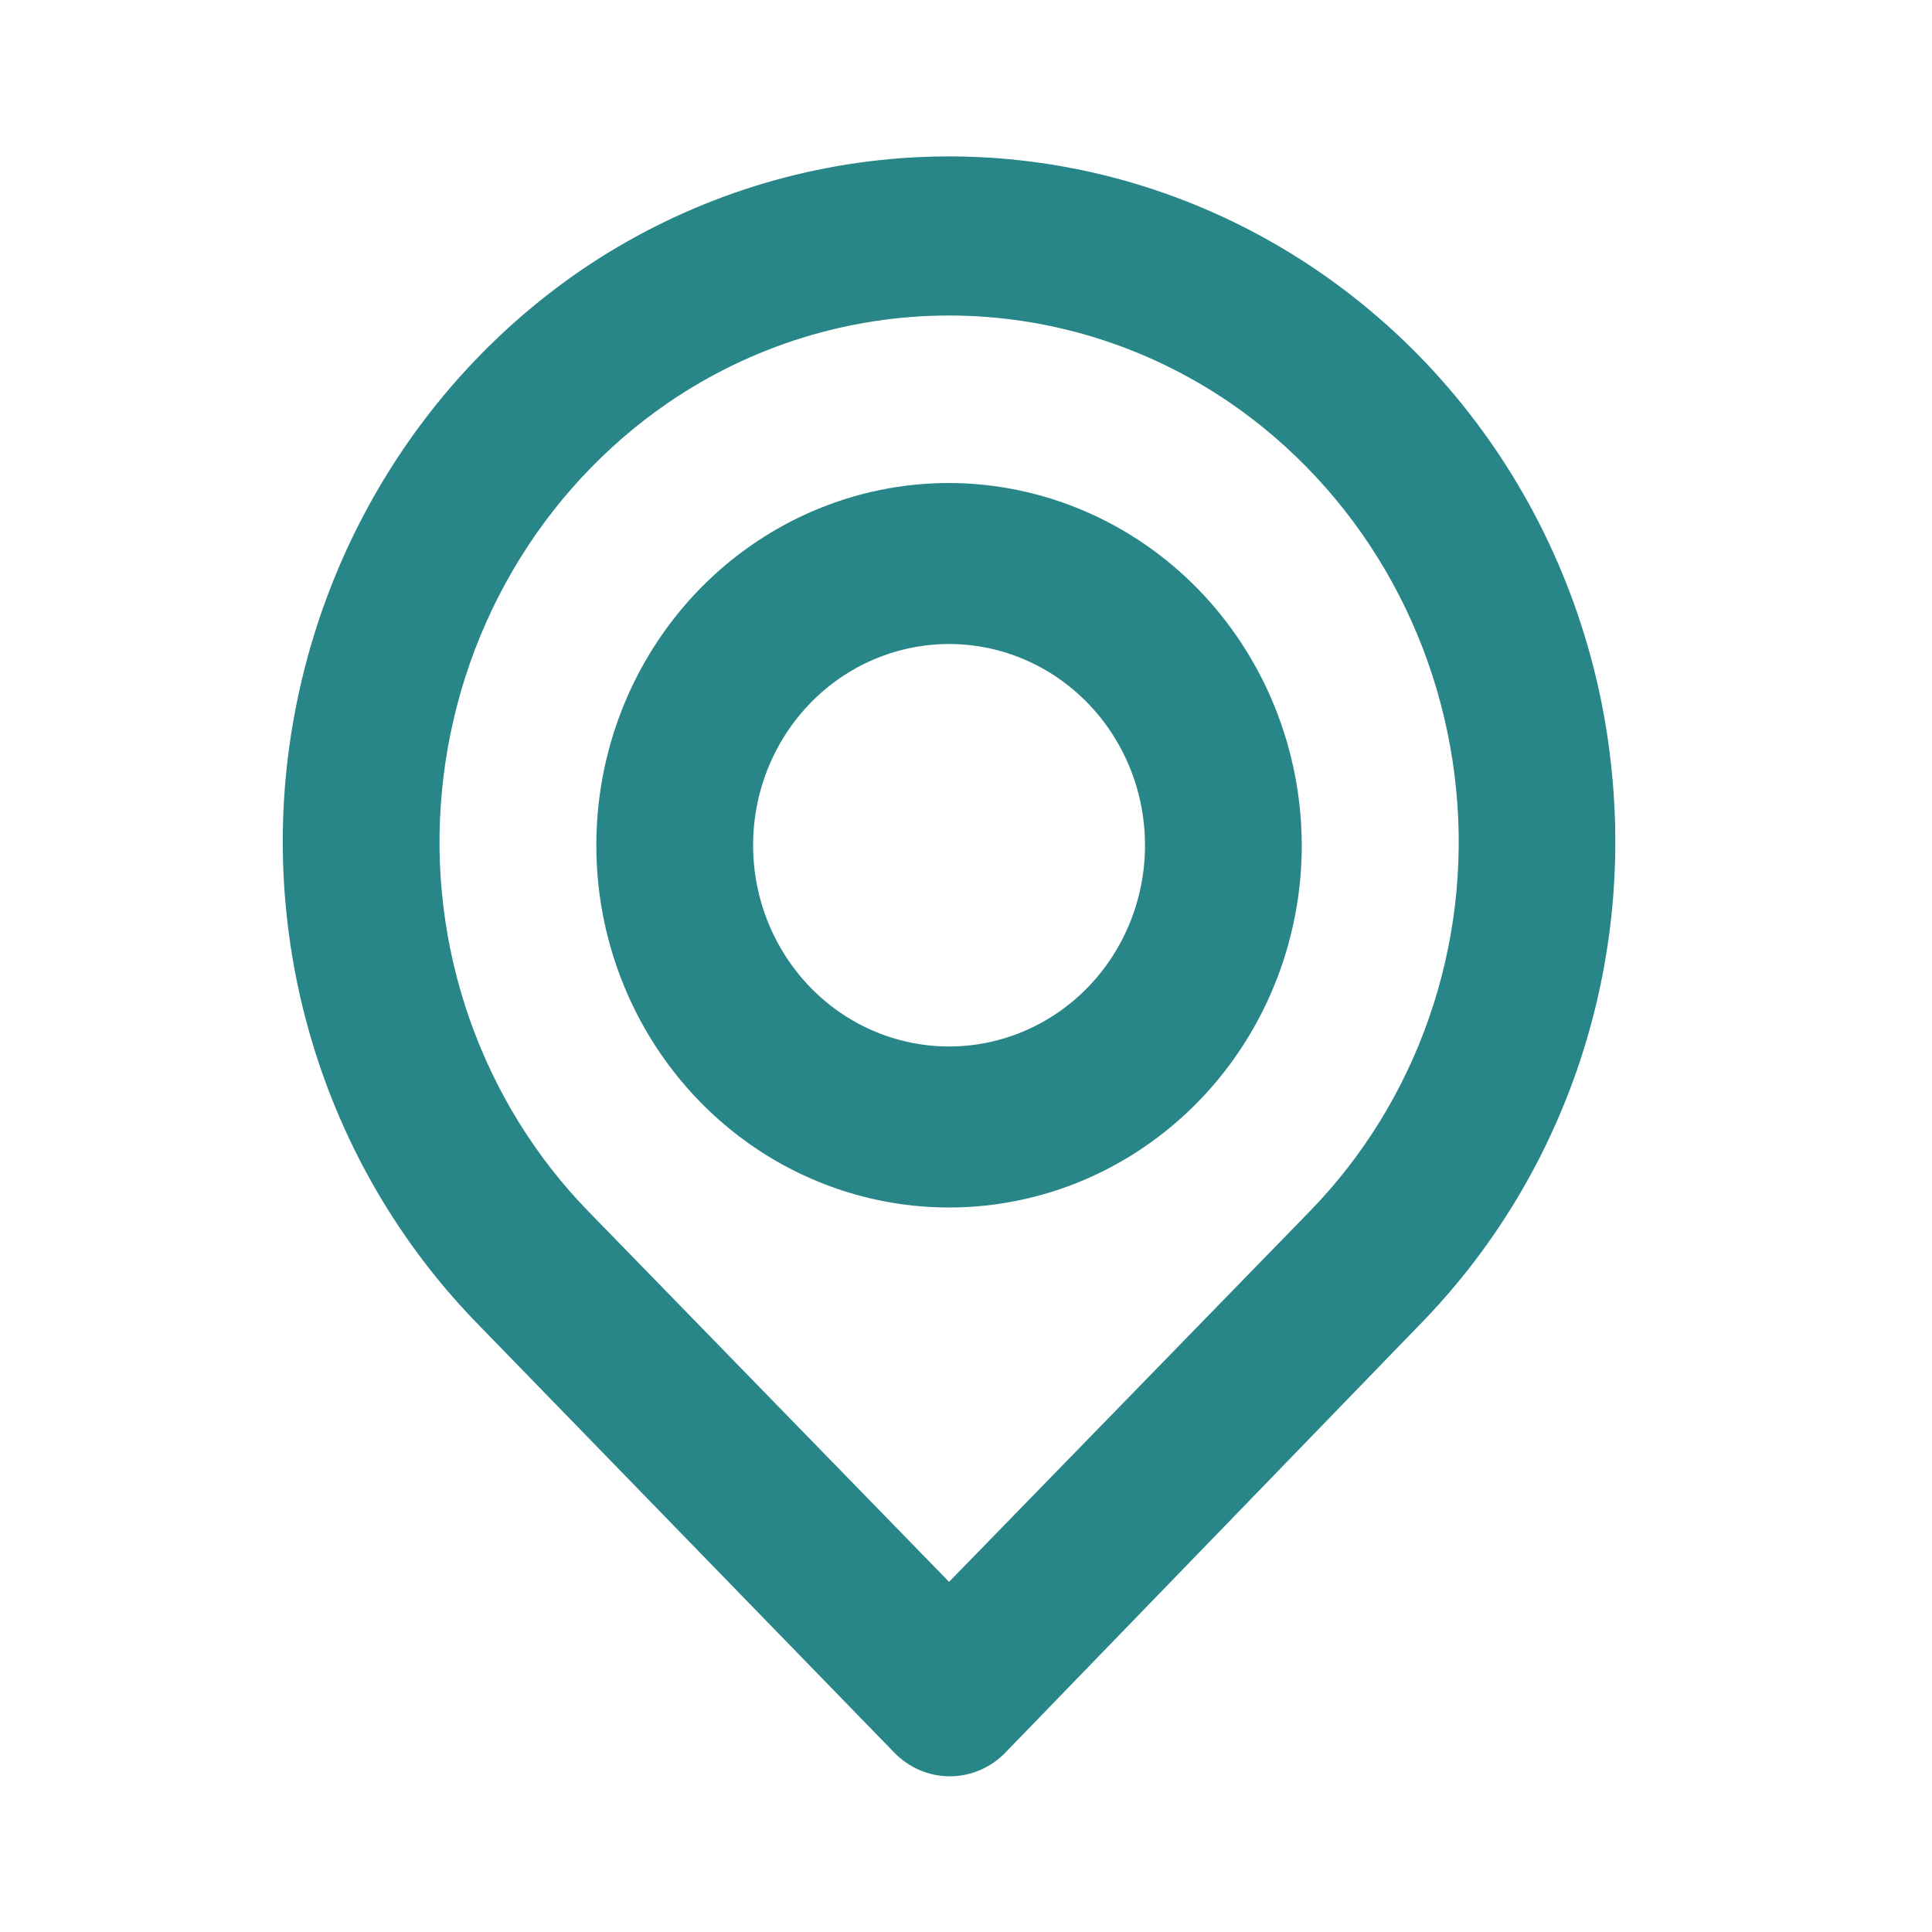 <?xml version="1.0"?>
<svg xmlns="http://www.w3.org/2000/svg" width="38" height="38" viewBox="0 0 38 38" fill="none">
<path d="M31.709 15.248C31.493 12.934 30.697 10.718 29.398 8.814C28.1 6.911 26.344 5.385 24.301 4.385C22.259 3.385 19.998 2.946 17.741 3.11C15.484 3.274 13.306 4.035 11.421 5.32C9.801 6.433 8.441 7.9 7.439 9.616C6.436 11.333 5.817 13.256 5.624 15.248C5.435 17.226 5.678 19.223 6.334 21.094C6.99 22.964 8.043 24.661 9.417 26.062L17.587 34.469C17.731 34.618 17.901 34.735 18.089 34.816C18.277 34.896 18.479 34.938 18.682 34.938C18.886 34.938 19.087 34.896 19.275 34.816C19.463 34.735 19.633 34.618 19.777 34.469L27.917 26.062C29.291 24.661 30.344 22.964 31 21.094C31.656 19.223 31.898 17.226 31.709 15.248ZM25.758 23.829L18.667 31.113L11.575 23.829C10.53 22.756 9.729 21.458 9.231 20.029C8.732 18.6 8.548 17.075 8.692 15.564C8.837 14.03 9.311 12.548 10.082 11.226C10.852 9.903 11.9 8.773 13.148 7.917C14.783 6.801 16.703 6.206 18.667 6.206C20.63 6.206 22.55 6.801 24.186 7.917C25.43 8.769 26.475 9.895 27.245 11.211C28.015 12.528 28.492 14.004 28.641 15.533C28.79 17.048 28.608 18.579 28.109 20.014C27.611 21.449 26.808 22.752 25.758 23.829ZM18.667 9.5C17.294 9.5 15.953 9.918 14.812 10.701C13.671 11.484 12.782 12.597 12.257 13.898C11.732 15.2 11.595 16.633 11.862 18.015C12.13 19.397 12.791 20.667 13.761 21.663C14.731 22.66 15.967 23.338 17.313 23.613C18.659 23.888 20.054 23.747 21.322 23.208C22.589 22.668 23.673 21.755 24.435 20.583C25.197 19.412 25.604 18.034 25.604 16.625C25.6 14.737 24.868 12.927 23.568 11.591C22.267 10.256 20.505 9.504 18.667 9.5ZM18.667 20.583C17.904 20.583 17.159 20.351 16.525 19.916C15.892 19.481 15.398 18.863 15.106 18.14C14.814 17.416 14.738 16.621 14.886 15.853C15.035 15.085 15.402 14.38 15.941 13.826C16.48 13.272 17.167 12.896 17.915 12.743C18.662 12.59 19.437 12.668 20.142 12.968C20.846 13.268 21.448 13.775 21.871 14.426C22.295 15.077 22.521 15.842 22.521 16.625C22.521 17.675 22.115 18.682 21.392 19.424C20.669 20.166 19.689 20.583 18.667 20.583Z" 
fill="#288689"></path>
</svg>